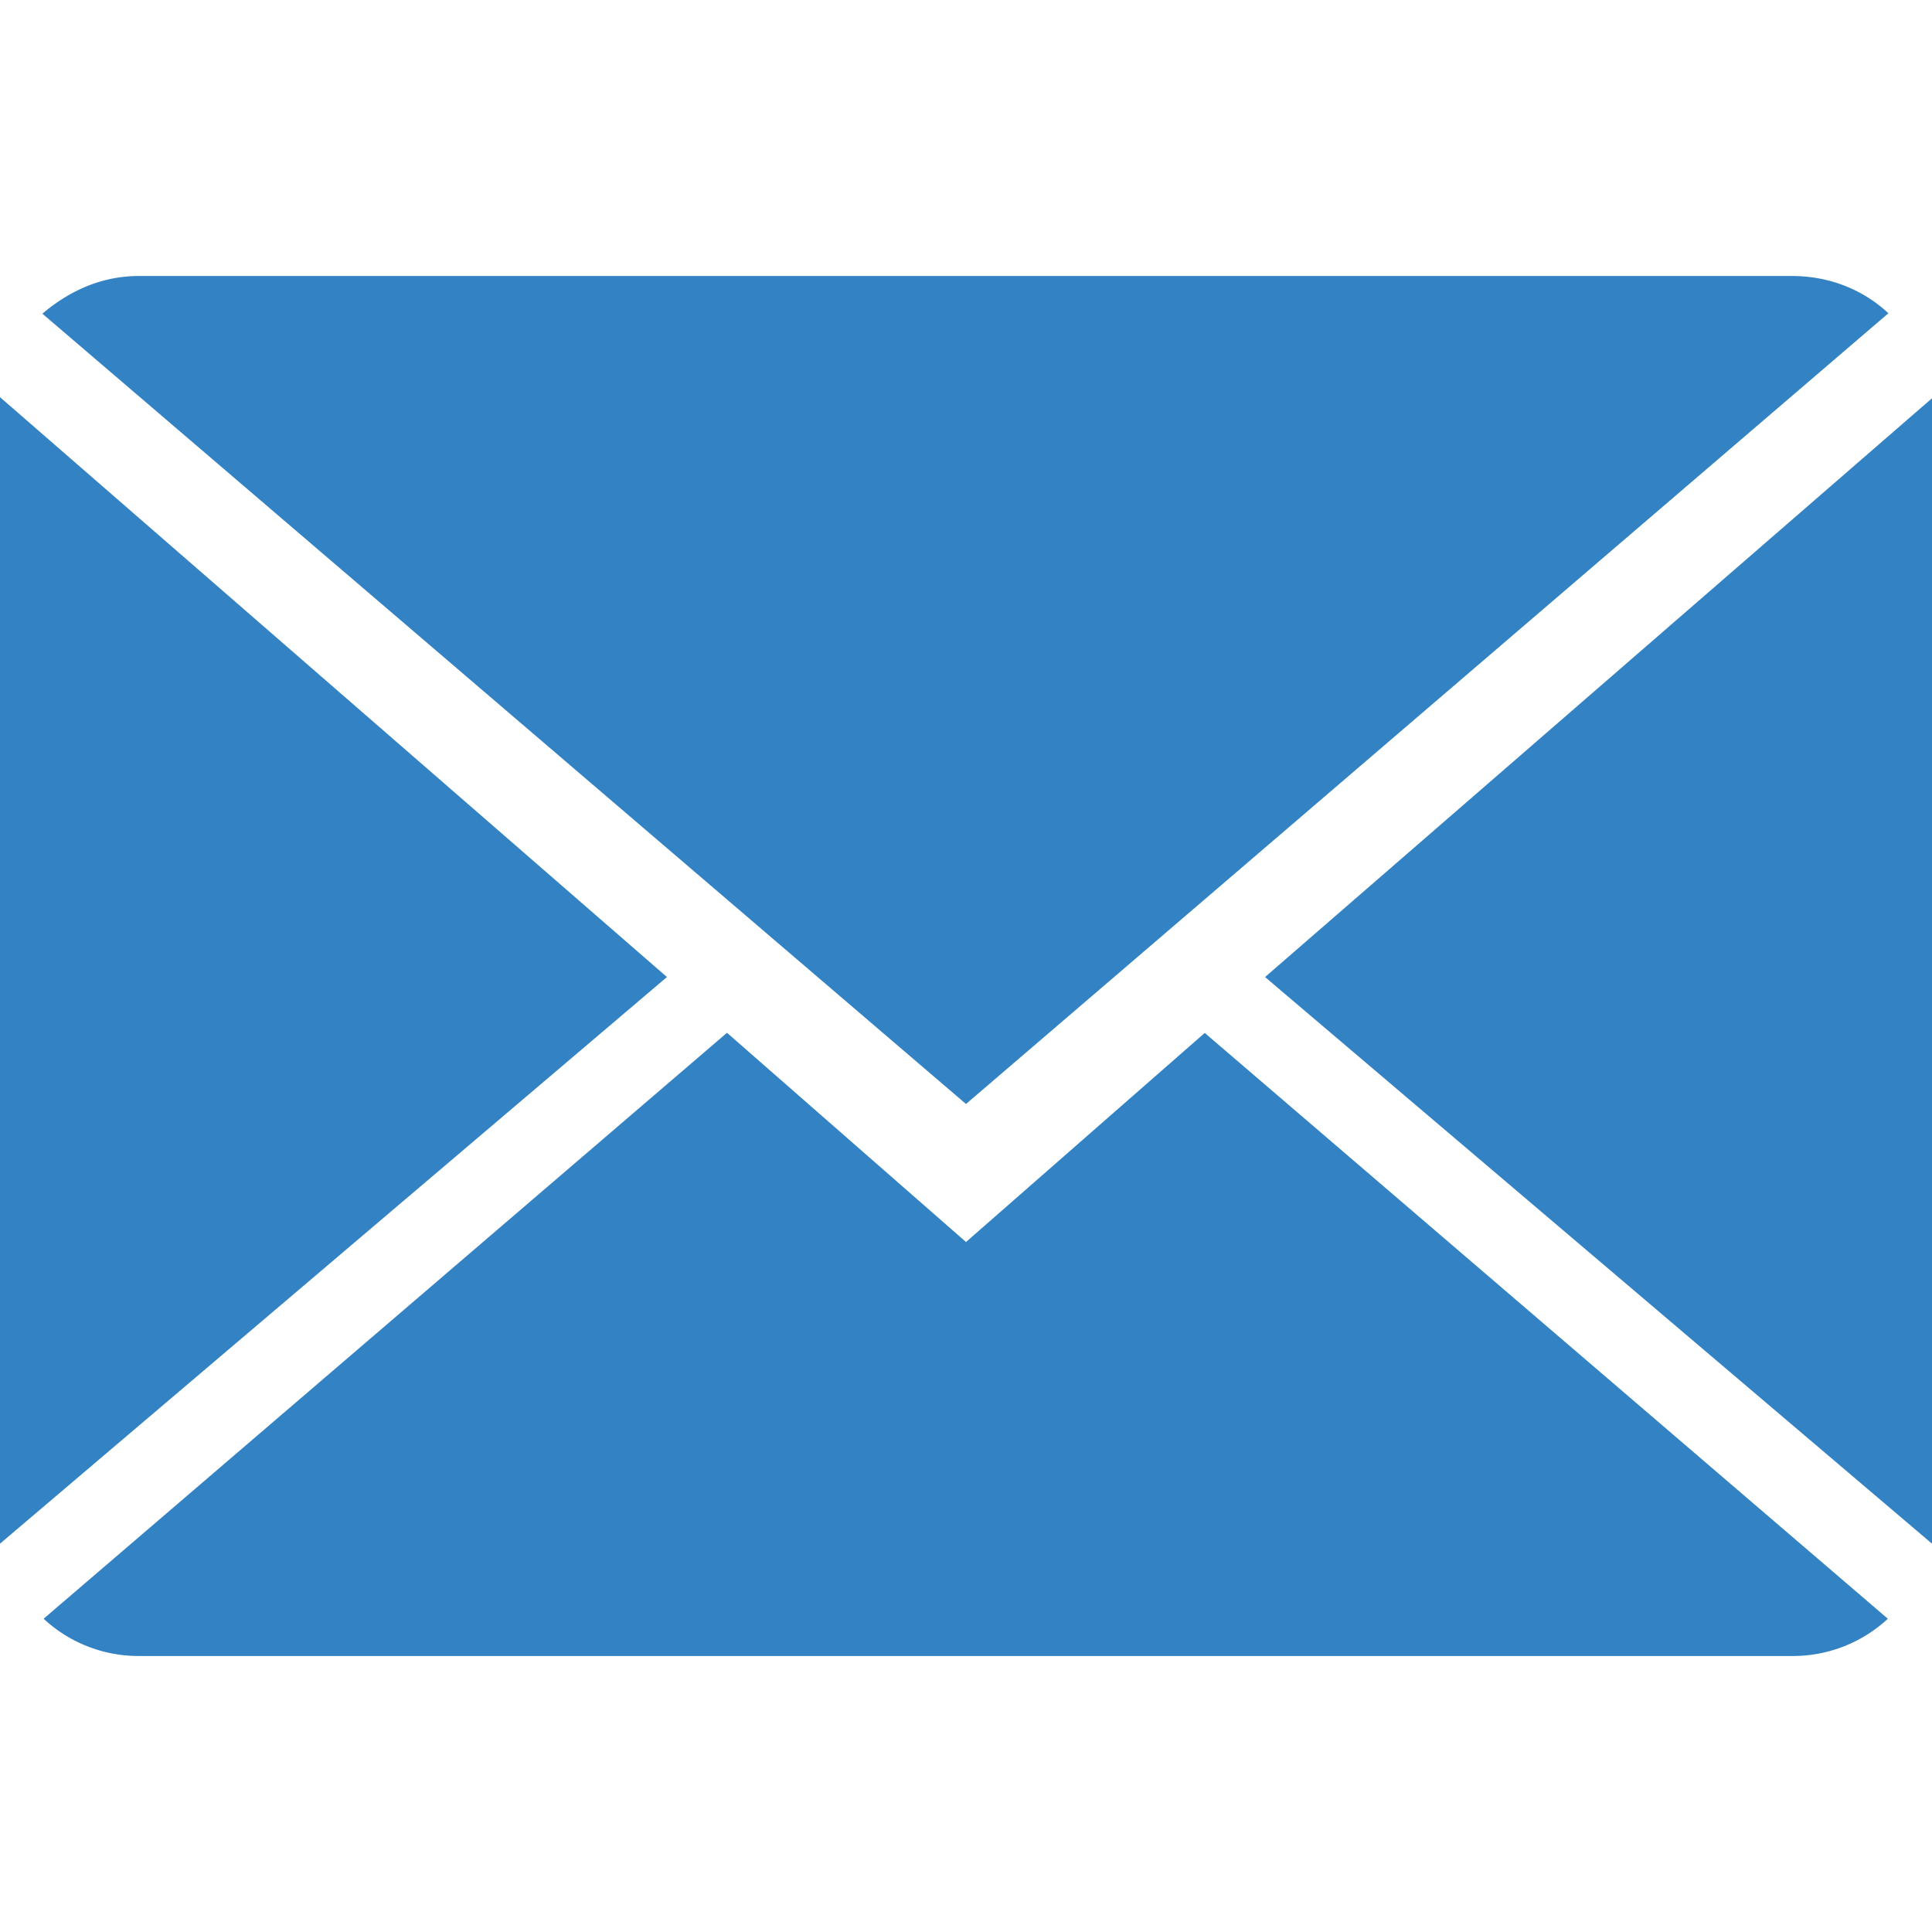 <svg xmlns="http://www.w3.org/2000/svg" viewBox="0 0 14 14" width="512" height="512"><path d="M7 9L5.268 7.484.316 11.73a1.01 1.01 0 0 0 .69.27h11.986a1.01 1.01 0 0 0 .688-.27L8.73 7.485 7 9zm6.684-6.73c-.18-.168-.422-.27-.7-.27H1.007c-.267 0-.5.104-.7.273L7 8l6.684-5.73zM0 2.878v8.308L4.833 7.08zM9.167 7.08L14 11.186v-8.3z" fill="#3383c4"/></svg>